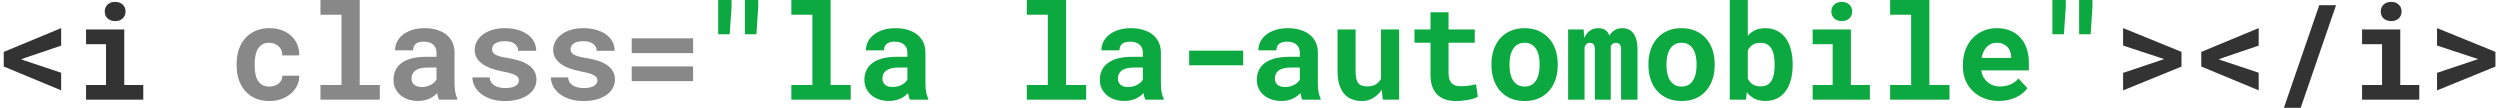 <svg width="301" height="13" viewBox="0 0 301 13" fill="none" xmlns="http://www.w3.org/2000/svg">
<path d="M3.082 6.945L2.55 7.141L3.082 7.328L7.363 8.758V10.875L0.449 8.008V6.25L7.363 3.383V5.492L3.082 6.945ZM10.359 3.547H14.961V10.234H17.25V12H10.359V10.234H12.765V5.32H10.359V3.547ZM12.609 1.383C12.609 1.216 12.638 1.062 12.695 0.922C12.758 0.776 12.843 0.654 12.953 0.555C13.062 0.451 13.192 0.37 13.343 0.312C13.5 0.255 13.672 0.227 13.859 0.227C14.245 0.227 14.549 0.336 14.773 0.555C15.002 0.768 15.117 1.044 15.117 1.383C15.117 1.721 15.002 2 14.773 2.219C14.549 2.432 14.245 2.539 13.859 2.539C13.672 2.539 13.5 2.51 13.343 2.453C13.192 2.396 13.062 2.318 12.953 2.219C12.843 2.115 12.758 1.992 12.695 1.852C12.638 1.706 12.609 1.549 12.609 1.383ZM255.621 5.484V3.383L262.652 6.242V8.016L255.621 10.883V8.773L260.097 7.273L260.574 7.117L260.105 6.961L255.621 5.484ZM267.664 6.945L267.133 7.141L267.664 7.328L271.945 8.758V10.875L265.031 8.008V6.25L271.945 3.383V5.492L267.664 6.945ZM277.004 12.977H274.981L279.238 0.625H281.262L277.004 12.977ZM284.391 3.547H288.992V10.234H291.282V12H284.391V10.234H286.797V5.32H284.391V3.547ZM286.641 1.383C286.641 1.216 286.67 1.062 286.727 0.922C286.789 0.776 286.875 0.654 286.985 0.555C287.094 0.451 287.224 0.37 287.375 0.312C287.532 0.255 287.703 0.227 287.891 0.227C288.276 0.227 288.581 0.336 288.805 0.555C289.034 0.768 289.149 1.044 289.149 1.383C289.149 1.721 289.034 2 288.805 2.219C288.581 2.432 288.276 2.539 287.891 2.539C287.703 2.539 287.532 2.51 287.375 2.453C287.224 2.396 287.094 2.318 286.985 2.219C286.875 2.115 286.789 1.992 286.727 1.852C286.67 1.706 286.641 1.549 286.641 1.383ZM293.418 5.484V3.383L300.45 6.242V8.016L293.418 10.883V8.773L297.895 7.273L298.372 7.117L297.903 6.961L293.418 5.484Z" fill="#333333"/>
<path d="M32.422 10.422C32.635 10.422 32.839 10.391 33.031 10.328C33.224 10.266 33.393 10.177 33.539 10.062C33.685 9.948 33.797 9.81 33.875 9.648C33.958 9.487 33.995 9.307 33.984 9.109H36.031C36.042 9.547 35.95 9.953 35.758 10.328C35.57 10.703 35.312 11.026 34.984 11.297C34.656 11.568 34.273 11.781 33.836 11.938C33.404 12.088 32.945 12.164 32.461 12.164C31.805 12.164 31.229 12.055 30.734 11.836C30.24 11.612 29.826 11.307 29.492 10.922C29.164 10.537 28.914 10.086 28.742 9.57C28.576 9.049 28.492 8.492 28.492 7.898V7.664C28.492 7.07 28.576 6.516 28.742 6C28.909 5.479 29.159 5.026 29.492 4.641C29.826 4.255 30.237 3.951 30.727 3.727C31.221 3.503 31.794 3.391 32.445 3.391C32.966 3.391 33.448 3.469 33.891 3.625C34.333 3.781 34.714 4.003 35.031 4.289C35.354 4.57 35.604 4.914 35.781 5.32C35.958 5.721 36.042 6.172 36.031 6.672H33.984C33.995 6.464 33.964 6.266 33.891 6.078C33.818 5.891 33.711 5.729 33.57 5.594C33.43 5.458 33.26 5.352 33.062 5.273C32.865 5.19 32.648 5.148 32.414 5.148C32.07 5.148 31.787 5.219 31.562 5.359C31.338 5.5 31.159 5.688 31.023 5.922C30.893 6.156 30.799 6.424 30.742 6.727C30.69 7.029 30.664 7.341 30.664 7.664V7.898C30.664 8.227 30.69 8.544 30.742 8.852C30.794 9.154 30.885 9.422 31.016 9.656C31.151 9.885 31.331 10.07 31.555 10.211C31.784 10.352 32.073 10.422 32.422 10.422ZM38.582 0H43.309V10.234H45.731V12H38.582V10.234H41.113V1.773H38.582V0ZM52.86 12C52.808 11.896 52.763 11.776 52.727 11.641C52.69 11.505 52.659 11.362 52.633 11.211C52.513 11.341 52.375 11.463 52.219 11.578C52.063 11.693 51.888 11.794 51.696 11.883C51.508 11.966 51.3 12.031 51.071 12.078C50.842 12.13 50.594 12.156 50.328 12.156C49.896 12.156 49.498 12.094 49.133 11.969C48.774 11.844 48.464 11.669 48.203 11.445C47.943 11.221 47.74 10.956 47.594 10.648C47.448 10.336 47.375 9.997 47.375 9.633C47.375 8.742 47.706 8.055 48.367 7.57C49.034 7.081 50.026 6.836 51.344 6.836H52.555V6.336C52.555 5.93 52.422 5.609 52.157 5.375C51.891 5.135 51.508 5.016 51.008 5.016C50.565 5.016 50.242 5.112 50.039 5.305C49.836 5.492 49.735 5.745 49.735 6.062H47.563C47.563 5.703 47.641 5.362 47.797 5.039C47.959 4.716 48.19 4.432 48.492 4.188C48.8 3.943 49.172 3.75 49.61 3.609C50.052 3.464 50.558 3.391 51.125 3.391C51.636 3.391 52.11 3.453 52.547 3.578C52.99 3.703 53.373 3.888 53.696 4.133C54.019 4.378 54.271 4.688 54.453 5.062C54.636 5.432 54.727 5.862 54.727 6.352V9.977C54.727 10.43 54.755 10.805 54.813 11.102C54.87 11.398 54.953 11.654 55.063 11.867V12H52.86ZM50.789 10.477C51.008 10.477 51.211 10.45 51.399 10.398C51.586 10.346 51.755 10.279 51.907 10.195C52.058 10.112 52.188 10.018 52.297 9.914C52.407 9.805 52.492 9.695 52.555 9.586V8.133H51.446C51.107 8.133 50.818 8.167 50.578 8.234C50.339 8.297 50.144 8.388 49.992 8.508C49.842 8.622 49.73 8.763 49.657 8.93C49.584 9.091 49.547 9.268 49.547 9.461C49.547 9.753 49.649 9.995 49.852 10.188C50.06 10.38 50.373 10.477 50.789 10.477ZM62.481 9.68C62.481 9.549 62.45 9.435 62.387 9.336C62.33 9.237 62.223 9.146 62.067 9.062C61.916 8.974 61.713 8.893 61.458 8.82C61.202 8.747 60.879 8.674 60.489 8.602C59.994 8.503 59.541 8.38 59.129 8.234C58.723 8.083 58.374 7.904 58.083 7.695C57.791 7.482 57.562 7.237 57.395 6.961C57.233 6.685 57.153 6.367 57.153 6.008C57.153 5.659 57.236 5.326 57.403 5.008C57.569 4.69 57.809 4.411 58.122 4.172C58.434 3.932 58.814 3.742 59.262 3.602C59.71 3.461 60.215 3.391 60.778 3.391C61.366 3.391 61.895 3.461 62.364 3.602C62.833 3.737 63.228 3.927 63.551 4.172C63.879 4.411 64.129 4.698 64.301 5.031C64.473 5.365 64.559 5.727 64.559 6.117H62.387C62.387 5.789 62.254 5.516 61.989 5.297C61.723 5.073 61.319 4.961 60.778 4.961C60.273 4.961 59.89 5.052 59.629 5.234C59.374 5.417 59.247 5.641 59.247 5.906C59.247 6.031 59.273 6.148 59.325 6.258C59.377 6.362 59.468 6.458 59.598 6.547C59.733 6.63 59.916 6.708 60.145 6.781C60.374 6.849 60.666 6.909 61.02 6.961C61.53 7.044 62.004 7.151 62.442 7.281C62.879 7.411 63.257 7.581 63.575 7.789C63.892 7.992 64.14 8.242 64.317 8.539C64.499 8.831 64.59 9.18 64.59 9.586C64.59 9.961 64.499 10.307 64.317 10.625C64.14 10.938 63.885 11.208 63.551 11.438C63.223 11.667 62.825 11.846 62.356 11.977C61.887 12.102 61.364 12.164 60.786 12.164C60.15 12.164 59.588 12.081 59.098 11.914C58.614 11.747 58.208 11.531 57.879 11.266C57.551 10.995 57.301 10.69 57.129 10.352C56.963 10.008 56.879 9.664 56.879 9.32H58.95C58.965 9.549 59.028 9.747 59.137 9.914C59.247 10.075 59.387 10.208 59.559 10.312C59.731 10.412 59.926 10.484 60.145 10.531C60.369 10.578 60.598 10.602 60.833 10.602C61.369 10.602 61.778 10.516 62.059 10.344C62.34 10.172 62.481 9.951 62.481 9.68ZM71.93 9.68C71.93 9.549 71.899 9.435 71.837 9.336C71.779 9.237 71.672 9.146 71.516 9.062C71.365 8.974 71.162 8.893 70.907 8.82C70.652 8.747 70.329 8.674 69.938 8.602C69.443 8.503 68.99 8.38 68.579 8.234C68.172 8.083 67.823 7.904 67.532 7.695C67.24 7.482 67.011 7.237 66.844 6.961C66.683 6.685 66.602 6.367 66.602 6.008C66.602 5.659 66.686 5.326 66.852 5.008C67.019 4.69 67.258 4.411 67.571 4.172C67.883 3.932 68.264 3.742 68.712 3.602C69.159 3.461 69.665 3.391 70.227 3.391C70.816 3.391 71.344 3.461 71.813 3.602C72.282 3.737 72.678 3.927 73.001 4.172C73.329 4.411 73.579 4.698 73.751 5.031C73.922 5.365 74.008 5.727 74.008 6.117H71.837C71.837 5.789 71.704 5.516 71.438 5.297C71.172 5.073 70.769 4.961 70.227 4.961C69.722 4.961 69.339 5.052 69.079 5.234C68.823 5.417 68.696 5.641 68.696 5.906C68.696 6.031 68.722 6.148 68.774 6.258C68.826 6.362 68.917 6.458 69.047 6.547C69.183 6.63 69.365 6.708 69.594 6.781C69.823 6.849 70.115 6.909 70.469 6.961C70.98 7.044 71.454 7.151 71.891 7.281C72.329 7.411 72.706 7.581 73.024 7.789C73.342 7.992 73.589 8.242 73.766 8.539C73.948 8.831 74.04 9.18 74.04 9.586C74.04 9.961 73.948 10.307 73.766 10.625C73.589 10.938 73.334 11.208 73.001 11.438C72.672 11.667 72.274 11.846 71.805 11.977C71.337 12.102 70.813 12.164 70.235 12.164C69.6 12.164 69.037 12.081 68.547 11.914C68.063 11.747 67.657 11.531 67.329 11.266C67.001 10.995 66.751 10.69 66.579 10.352C66.412 10.008 66.329 9.664 66.329 9.32H68.399C68.415 9.549 68.477 9.747 68.587 9.914C68.696 10.075 68.837 10.208 69.008 10.312C69.18 10.412 69.376 10.484 69.594 10.531C69.818 10.578 70.047 10.602 70.282 10.602C70.818 10.602 71.227 10.516 71.508 10.344C71.79 10.172 71.93 9.951 71.93 9.68ZM83.45 6.398H76.059V4.617H83.45V6.398ZM83.45 9.766H76.059V7.992H83.45V9.766Z" fill="#888888"/>
<path d="M88.079 0.844L87.853 4.125H86.47V0H88.079V0.844ZM91.29 0.844L91.071 4.125H89.688V0H91.29V0.844ZM95.278 0H100.005V10.234H102.427V12H95.278V10.234H97.81V1.773H95.278V0ZM109.556 12C109.504 11.896 109.46 11.776 109.423 11.641C109.387 11.505 109.355 11.362 109.329 11.211C109.21 11.341 109.072 11.463 108.915 11.578C108.759 11.693 108.585 11.794 108.392 11.883C108.204 11.966 107.996 12.031 107.767 12.078C107.538 12.13 107.29 12.156 107.025 12.156C106.592 12.156 106.194 12.094 105.829 11.969C105.47 11.844 105.16 11.669 104.9 11.445C104.639 11.221 104.436 10.956 104.29 10.648C104.144 10.336 104.072 9.997 104.072 9.633C104.072 8.742 104.402 8.055 105.064 7.57C105.73 7.081 106.723 6.836 108.04 6.836H109.251V6.336C109.251 5.93 109.118 5.609 108.853 5.375C108.587 5.135 108.204 5.016 107.704 5.016C107.262 5.016 106.939 5.112 106.736 5.305C106.532 5.492 106.431 5.745 106.431 6.062H104.259C104.259 5.703 104.337 5.362 104.493 5.039C104.655 4.716 104.887 4.432 105.189 4.188C105.496 3.943 105.868 3.75 106.306 3.609C106.749 3.464 107.254 3.391 107.822 3.391C108.332 3.391 108.806 3.453 109.243 3.578C109.686 3.703 110.069 3.888 110.392 4.133C110.715 4.378 110.967 4.688 111.15 5.062C111.332 5.432 111.423 5.862 111.423 6.352V9.977C111.423 10.43 111.452 10.805 111.509 11.102C111.566 11.398 111.65 11.654 111.759 11.867V12H109.556ZM107.486 10.477C107.704 10.477 107.907 10.45 108.095 10.398C108.282 10.346 108.452 10.279 108.603 10.195C108.754 10.112 108.884 10.018 108.993 9.914C109.103 9.805 109.189 9.695 109.251 9.586V8.133H108.142C107.803 8.133 107.514 8.167 107.275 8.234C107.035 8.297 106.84 8.388 106.689 8.508C106.538 8.622 106.426 8.763 106.353 8.93C106.28 9.091 106.243 9.268 106.243 9.461C106.243 9.753 106.345 9.995 106.548 10.188C106.756 10.38 107.069 10.477 107.486 10.477ZM123.627 0H128.353V10.234H130.775V12H123.627V10.234H126.158V1.773H123.627V0ZM137.904 12C137.852 11.896 137.808 11.776 137.771 11.641C137.735 11.505 137.704 11.362 137.677 11.211C137.558 11.341 137.42 11.463 137.263 11.578C137.107 11.693 136.933 11.794 136.74 11.883C136.552 11.966 136.344 12.031 136.115 12.078C135.886 12.13 135.638 12.156 135.373 12.156C134.941 12.156 134.542 12.094 134.177 11.969C133.818 11.844 133.508 11.669 133.248 11.445C132.987 11.221 132.784 10.956 132.638 10.648C132.493 10.336 132.42 9.997 132.42 9.633C132.42 8.742 132.75 8.055 133.412 7.57C134.079 7.081 135.071 6.836 136.388 6.836H137.599V6.336C137.599 5.93 137.467 5.609 137.201 5.375C136.935 5.135 136.552 5.016 136.052 5.016C135.61 5.016 135.287 5.112 135.084 5.305C134.881 5.492 134.779 5.745 134.779 6.062H132.607C132.607 5.703 132.685 5.362 132.842 5.039C133.003 4.716 133.235 4.432 133.537 4.188C133.844 3.943 134.217 3.75 134.654 3.609C135.097 3.464 135.602 3.391 136.17 3.391C136.68 3.391 137.154 3.453 137.592 3.578C138.034 3.703 138.417 3.888 138.74 4.133C139.063 4.378 139.316 4.688 139.498 5.062C139.68 5.432 139.771 5.862 139.771 6.352V9.977C139.771 10.43 139.8 10.805 139.857 11.102C139.914 11.398 139.998 11.654 140.107 11.867V12H137.904ZM135.834 10.477C136.052 10.477 136.256 10.45 136.443 10.398C136.631 10.346 136.8 10.279 136.951 10.195C137.102 10.112 137.232 10.018 137.342 9.914C137.451 9.805 137.537 9.695 137.599 9.586V8.133H136.49C136.151 8.133 135.862 8.167 135.623 8.234C135.383 8.297 135.188 8.388 135.037 8.508C134.886 8.622 134.774 8.763 134.701 8.93C134.628 9.091 134.592 9.268 134.592 9.461C134.592 9.753 134.693 9.995 134.896 10.188C135.105 10.38 135.417 10.477 135.834 10.477ZM149.682 7.859H143.174V6.102H149.682V7.859ZM156.803 12C156.751 11.896 156.706 11.776 156.67 11.641C156.634 11.505 156.602 11.362 156.576 11.211C156.456 11.341 156.318 11.463 156.162 11.578C156.006 11.693 155.831 11.794 155.639 11.883C155.451 11.966 155.243 12.031 155.014 12.078C154.785 12.13 154.537 12.156 154.272 12.156C153.839 12.156 153.441 12.094 153.076 11.969C152.717 11.844 152.407 11.669 152.147 11.445C151.886 11.221 151.683 10.956 151.537 10.648C151.391 10.336 151.318 9.997 151.318 9.633C151.318 8.742 151.649 8.055 152.311 7.57C152.977 7.081 153.969 6.836 155.287 6.836H156.498V6.336C156.498 5.93 156.365 5.609 156.1 5.375C155.834 5.135 155.451 5.016 154.951 5.016C154.509 5.016 154.186 5.112 153.982 5.305C153.779 5.492 153.678 5.745 153.678 6.062H151.506C151.506 5.703 151.584 5.362 151.74 5.039C151.902 4.716 152.134 4.432 152.436 4.188C152.743 3.943 153.115 3.75 153.553 3.609C153.996 3.464 154.501 3.391 155.068 3.391C155.579 3.391 156.053 3.453 156.49 3.578C156.933 3.703 157.316 3.888 157.639 4.133C157.962 4.378 158.214 4.688 158.397 5.062C158.579 5.432 158.67 5.862 158.67 6.352V9.977C158.67 10.43 158.699 10.805 158.756 11.102C158.813 11.398 158.897 11.654 159.006 11.867V12H156.803ZM154.732 10.477C154.951 10.477 155.154 10.45 155.342 10.398C155.529 10.346 155.699 10.279 155.85 10.195C156.001 10.112 156.131 10.018 156.24 9.914C156.35 9.805 156.436 9.695 156.498 9.586V8.133H155.389C155.05 8.133 154.761 8.167 154.522 8.234C154.282 8.297 154.087 8.388 153.936 8.508C153.785 8.622 153.673 8.763 153.6 8.93C153.527 9.091 153.49 9.268 153.49 9.461C153.49 9.753 153.592 9.995 153.795 10.188C154.003 10.38 154.316 10.477 154.732 10.477ZM166.362 10.812C166.075 11.234 165.729 11.565 165.322 11.805C164.921 12.044 164.481 12.164 164.002 12.164C163.565 12.164 163.164 12.096 162.799 11.961C162.434 11.825 162.122 11.612 161.862 11.32C161.601 11.023 161.398 10.648 161.252 10.195C161.112 9.737 161.041 9.188 161.041 8.547V3.547H163.213V8.562C163.213 8.906 163.237 9.195 163.283 9.43C163.336 9.664 163.416 9.854 163.526 10C163.635 10.141 163.778 10.242 163.955 10.305C164.132 10.367 164.349 10.398 164.604 10.398C165.036 10.398 165.388 10.318 165.658 10.156C165.929 9.99 166.135 9.763 166.276 9.477V3.547H168.455V12H166.487L166.362 10.812ZM174.405 1.477V3.547H177.561V5.148H174.405V8.781C174.405 9.089 174.439 9.346 174.506 9.555C174.579 9.758 174.681 9.922 174.811 10.047C174.941 10.167 175.097 10.253 175.28 10.305C175.467 10.357 175.676 10.383 175.905 10.383C176.071 10.383 176.241 10.375 176.412 10.359C176.59 10.344 176.756 10.325 176.912 10.305C177.074 10.279 177.222 10.253 177.358 10.227C177.498 10.2 177.618 10.175 177.717 10.148L177.928 11.641C177.777 11.729 177.6 11.807 177.397 11.875C177.194 11.938 176.978 11.99 176.748 12.031C176.519 12.073 176.28 12.104 176.03 12.125C175.785 12.151 175.543 12.164 175.303 12.164C174.84 12.164 174.418 12.104 174.037 11.984C173.662 11.859 173.34 11.669 173.069 11.414C172.803 11.154 172.597 10.825 172.452 10.43C172.306 10.029 172.233 9.549 172.233 8.992V5.148H170.303V3.547H172.233V1.477H174.405ZM179.573 7.695C179.573 7.081 179.661 6.513 179.838 5.992C180.016 5.466 180.273 5.01 180.612 4.625C180.956 4.24 181.372 3.938 181.862 3.719C182.357 3.5 182.922 3.391 183.557 3.391C184.193 3.391 184.758 3.5 185.253 3.719C185.747 3.938 186.164 4.24 186.503 4.625C186.846 5.01 187.107 5.466 187.284 5.992C187.461 6.513 187.549 7.081 187.549 7.695V7.859C187.549 8.479 187.461 9.052 187.284 9.578C187.107 10.099 186.849 10.552 186.51 10.938C186.172 11.323 185.755 11.625 185.26 11.844C184.766 12.057 184.203 12.164 183.573 12.164C182.937 12.164 182.37 12.057 181.87 11.844C181.375 11.625 180.956 11.323 180.612 10.938C180.273 10.552 180.016 10.099 179.838 9.578C179.661 9.052 179.573 8.479 179.573 7.859V7.695ZM181.745 7.859C181.745 8.214 181.779 8.547 181.846 8.859C181.914 9.167 182.021 9.438 182.167 9.672C182.312 9.901 182.5 10.083 182.729 10.219C182.963 10.354 183.245 10.422 183.573 10.422C183.891 10.422 184.164 10.354 184.393 10.219C184.622 10.083 184.807 9.901 184.948 9.672C185.094 9.438 185.2 9.167 185.268 8.859C185.336 8.547 185.37 8.214 185.37 7.859V7.695C185.37 7.352 185.336 7.026 185.268 6.719C185.2 6.411 185.094 6.141 184.948 5.906C184.807 5.672 184.622 5.487 184.393 5.352C184.164 5.216 183.885 5.148 183.557 5.148C183.234 5.148 182.958 5.216 182.729 5.352C182.5 5.487 182.312 5.672 182.167 5.906C182.021 6.141 181.914 6.411 181.846 6.719C181.779 7.026 181.745 7.352 181.745 7.695V7.859ZM190.671 3.547L190.733 4.57C190.895 4.206 191.116 3.919 191.397 3.711C191.684 3.497 192.03 3.391 192.436 3.391C193.119 3.391 193.564 3.69 193.772 4.289C193.939 4.008 194.15 3.789 194.405 3.633C194.665 3.471 194.978 3.391 195.342 3.391C195.598 3.391 195.835 3.438 196.053 3.531C196.277 3.625 196.47 3.776 196.632 3.984C196.798 4.188 196.926 4.453 197.014 4.781C197.108 5.104 197.155 5.5 197.155 5.969V12H195.178V5.961C195.178 5.799 195.16 5.667 195.124 5.562C195.092 5.458 195.048 5.378 194.991 5.32C194.934 5.258 194.866 5.216 194.788 5.195C194.715 5.169 194.639 5.156 194.561 5.156C194.41 5.156 194.283 5.193 194.178 5.266C194.074 5.333 193.994 5.427 193.936 5.547V12H192.022V5.953C192.022 5.792 192.007 5.659 191.975 5.555C191.944 5.451 191.9 5.37 191.842 5.312C191.79 5.255 191.728 5.216 191.655 5.195C191.582 5.169 191.504 5.156 191.421 5.156C191.254 5.156 191.119 5.203 191.014 5.297C190.915 5.391 190.837 5.516 190.78 5.672V12H188.803V3.547H190.671ZM198.472 7.695C198.472 7.081 198.56 6.513 198.737 5.992C198.914 5.466 199.172 5.01 199.511 4.625C199.854 4.24 200.271 3.938 200.761 3.719C201.255 3.5 201.821 3.391 202.456 3.391C203.091 3.391 203.656 3.5 204.151 3.719C204.646 3.938 205.063 4.24 205.401 4.625C205.745 5.01 206.005 5.466 206.182 5.992C206.36 6.513 206.448 7.081 206.448 7.695V7.859C206.448 8.479 206.36 9.052 206.182 9.578C206.005 10.099 205.748 10.552 205.409 10.938C205.071 11.323 204.654 11.625 204.159 11.844C203.664 12.057 203.102 12.164 202.472 12.164C201.836 12.164 201.268 12.057 200.768 11.844C200.274 11.625 199.854 11.323 199.511 10.938C199.172 10.552 198.914 10.099 198.737 9.578C198.56 9.052 198.472 8.479 198.472 7.859V7.695ZM200.643 7.859C200.643 8.214 200.677 8.547 200.745 8.859C200.813 9.167 200.919 9.438 201.065 9.672C201.211 9.901 201.399 10.083 201.628 10.219C201.862 10.354 202.143 10.422 202.472 10.422C202.789 10.422 203.063 10.354 203.292 10.219C203.521 10.083 203.706 9.901 203.847 9.672C203.992 9.438 204.099 9.167 204.167 8.859C204.235 8.547 204.268 8.214 204.268 7.859V7.695C204.268 7.352 204.235 7.026 204.167 6.719C204.099 6.411 203.992 6.141 203.847 5.906C203.706 5.672 203.521 5.487 203.292 5.352C203.063 5.216 202.784 5.148 202.456 5.148C202.133 5.148 201.857 5.216 201.628 5.352C201.399 5.487 201.211 5.672 201.065 5.906C200.919 6.141 200.813 6.411 200.745 6.719C200.677 7.026 200.643 7.352 200.643 7.695V7.859ZM215.835 7.859C215.835 8.49 215.765 9.068 215.624 9.594C215.489 10.12 215.283 10.573 215.007 10.953C214.731 11.333 214.387 11.63 213.976 11.844C213.564 12.052 213.085 12.156 212.538 12.156C212.043 12.156 211.614 12.065 211.249 11.883C210.89 11.695 210.58 11.435 210.319 11.102L210.218 12H208.265V0H210.437V4.312C210.687 4.021 210.981 3.794 211.319 3.633C211.663 3.471 212.064 3.391 212.522 3.391C213.075 3.391 213.556 3.497 213.968 3.711C214.384 3.924 214.731 4.221 215.007 4.602C215.283 4.982 215.489 5.438 215.624 5.969C215.765 6.495 215.835 7.07 215.835 7.695V7.859ZM213.663 7.695C213.663 7.352 213.637 7.026 213.585 6.719C213.533 6.411 213.442 6.143 213.312 5.914C213.187 5.68 213.015 5.495 212.796 5.359C212.577 5.224 212.304 5.156 211.976 5.156C211.58 5.156 211.257 5.24 211.007 5.406C210.762 5.573 210.572 5.802 210.437 6.094V9.461C210.572 9.753 210.762 9.982 211.007 10.148C211.257 10.315 211.585 10.398 211.991 10.398C212.319 10.398 212.59 10.336 212.804 10.211C213.017 10.081 213.187 9.904 213.312 9.68C213.442 9.451 213.533 9.182 213.585 8.875C213.637 8.562 213.663 8.224 213.663 7.859V7.695ZM218.245 3.547H222.847V10.234H225.136V12H218.245V10.234H220.652V5.32H218.245V3.547ZM220.495 1.383C220.495 1.216 220.524 1.062 220.581 0.922C220.644 0.776 220.73 0.654 220.839 0.555C220.948 0.451 221.079 0.37 221.23 0.312C221.386 0.255 221.558 0.227 221.745 0.227C222.131 0.227 222.435 0.336 222.659 0.555C222.889 0.768 223.003 1.044 223.003 1.383C223.003 1.721 222.889 2 222.659 2.219C222.435 2.432 222.131 2.539 221.745 2.539C221.558 2.539 221.386 2.51 221.23 2.453C221.079 2.396 220.948 2.318 220.839 2.219C220.73 2.115 220.644 1.992 220.581 1.852C220.524 1.706 220.495 1.549 220.495 1.383ZM227.57 0H232.296V10.234H234.718V12H227.57V10.234H230.101V1.773H227.57V0ZM240.667 12.156C240.016 12.156 239.425 12.05 238.894 11.836C238.363 11.622 237.907 11.333 237.527 10.969C237.147 10.599 236.852 10.167 236.644 9.672C236.441 9.172 236.339 8.638 236.339 8.07V7.758C236.339 7.112 236.441 6.523 236.644 5.992C236.847 5.456 237.131 4.995 237.496 4.609C237.86 4.224 238.292 3.924 238.792 3.711C239.292 3.497 239.837 3.391 240.425 3.391C241.035 3.391 241.576 3.492 242.05 3.695C242.529 3.893 242.933 4.174 243.261 4.539C243.595 4.904 243.847 5.344 244.019 5.859C244.191 6.37 244.277 6.935 244.277 7.555V8.477H238.542C238.584 8.763 238.667 9.026 238.792 9.266C238.923 9.5 239.087 9.703 239.285 9.875C239.483 10.047 239.709 10.18 239.964 10.273C240.22 10.367 240.498 10.414 240.8 10.414C241.014 10.414 241.225 10.393 241.433 10.352C241.647 10.31 241.85 10.25 242.042 10.172C242.235 10.088 242.415 9.987 242.582 9.867C242.748 9.747 242.894 9.607 243.019 9.445L244.105 10.617C243.97 10.81 243.792 11 243.574 11.188C243.36 11.37 243.105 11.534 242.808 11.68C242.516 11.82 242.191 11.935 241.832 12.023C241.472 12.112 241.084 12.156 240.667 12.156ZM240.41 5.148C240.165 5.148 239.941 5.193 239.738 5.281C239.535 5.365 239.355 5.487 239.199 5.648C239.048 5.81 238.92 6.003 238.816 6.227C238.712 6.451 238.634 6.701 238.582 6.977H242.144V6.805C242.134 6.576 242.089 6.359 242.011 6.156C241.933 5.953 241.821 5.779 241.675 5.633C241.529 5.482 241.35 5.365 241.136 5.281C240.928 5.193 240.686 5.148 240.41 5.148ZM248.718 0.844L248.492 4.125H247.109V0H248.718V0.844ZM251.929 0.844L251.711 4.125H250.328V0H251.929V0.844Z" fill="#0CA940"/>
</svg>
